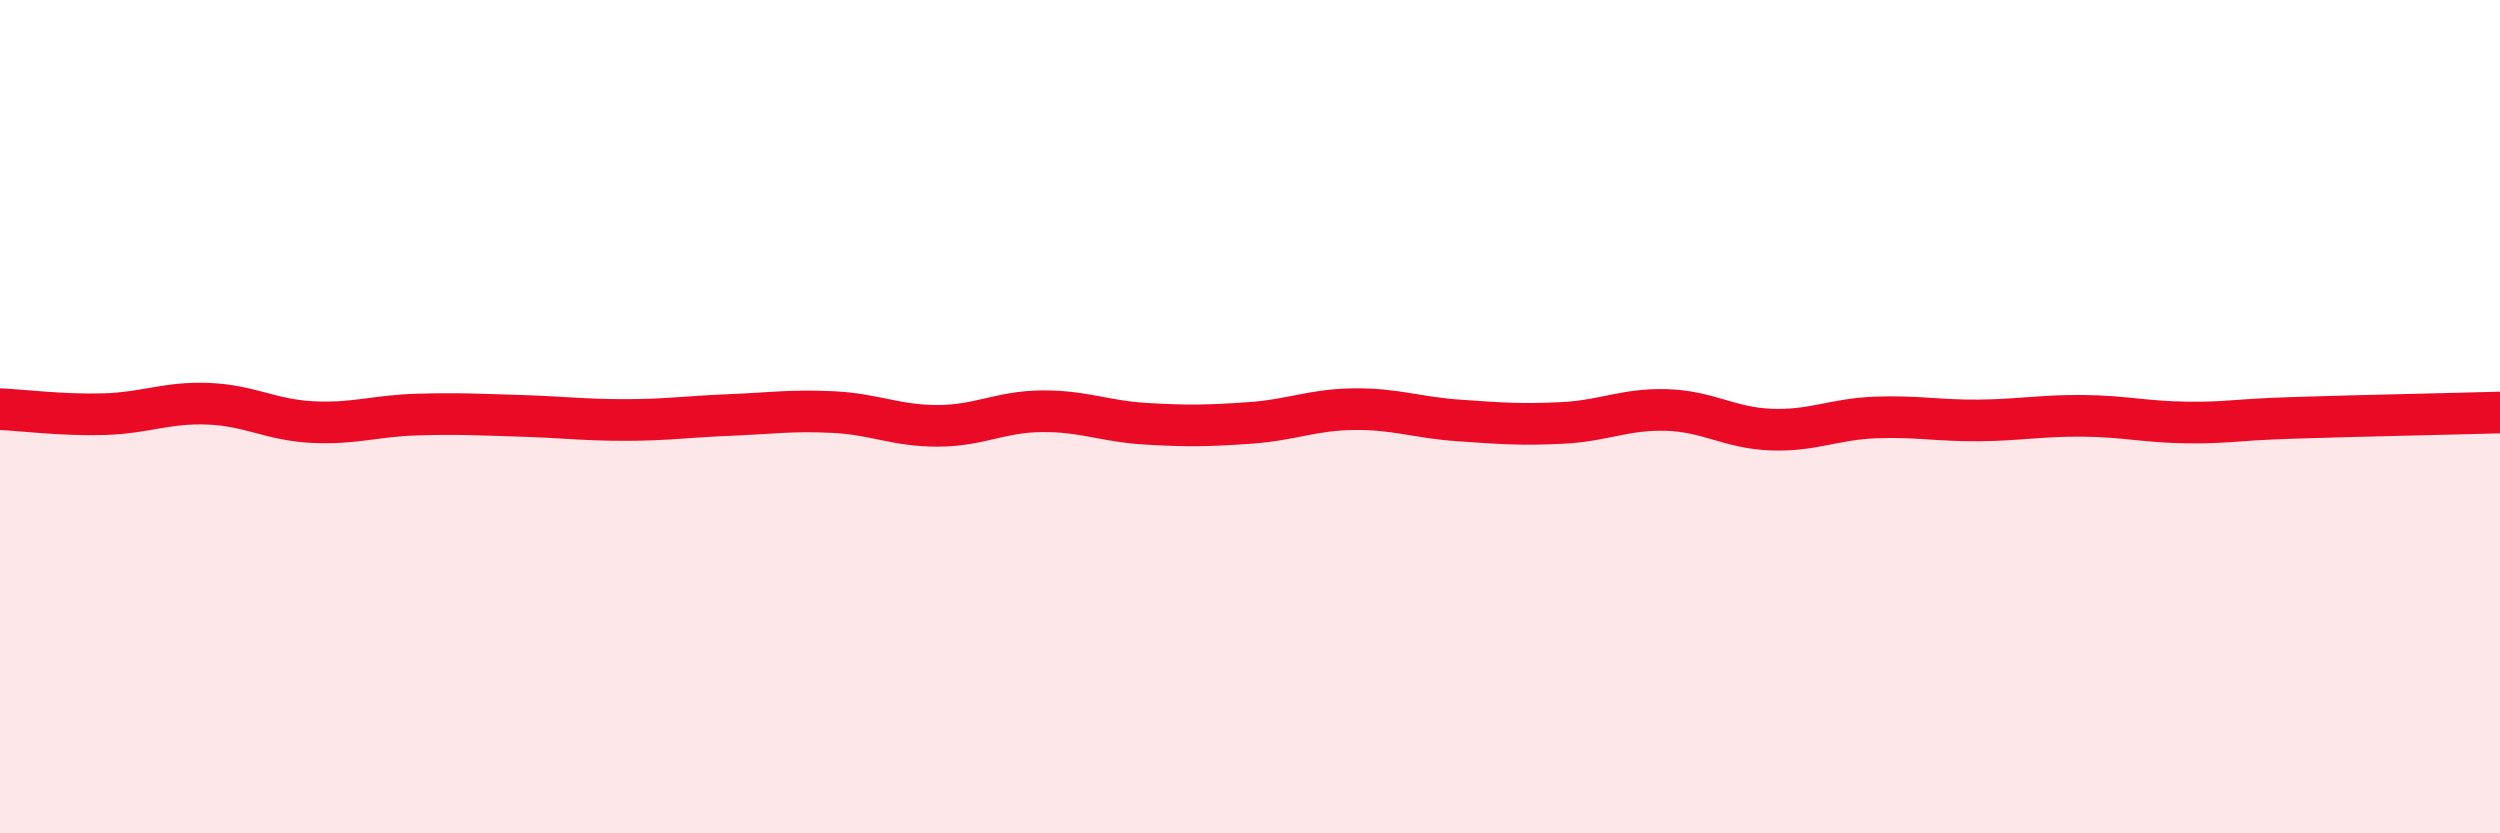 
    <svg width="60" height="20" viewBox="0 0 60 20" xmlns="http://www.w3.org/2000/svg">
      <path
        d="M 0,9.82 C 0.5,9.84 1.5,9.97 2.5,9.94 C 3.5,9.91 4,9.65 5,9.69 C 6,9.73 6.5,10.08 7.5,10.13 C 8.5,10.18 9,9.98 10,9.95 C 11,9.92 11.5,9.95 12.5,9.98 C 13.5,10.01 14,10.08 15,10.08 C 16,10.08 16.5,10 17.5,9.96 C 18.5,9.92 19,9.84 20,9.89 C 21,9.94 21.5,10.22 22.5,10.22 C 23.5,10.22 24,9.88 25,9.87 C 26,9.86 26.5,10.11 27.5,10.17 C 28.5,10.23 29,10.22 30,10.15 C 31,10.08 31.5,9.83 32.5,9.82 C 33.5,9.81 34,10.02 35,10.09 C 36,10.16 36.5,10.2 37.5,10.15 C 38.5,10.1 39,9.81 40,9.84 C 41,9.87 41.5,10.27 42.5,10.31 C 43.5,10.35 44,10.06 45,10.02 C 46,9.98 46.5,10.1 47.5,10.09 C 48.5,10.08 49,9.97 50,9.98 C 51,9.99 51.5,10.13 52.5,10.14 C 53.5,10.15 53.5,10.08 55,10.03 C 56.5,9.98 59,9.93 60,9.9L60 20L0 20Z"
        fill="#EB0A25"
        opacity="0.1"
        stroke-linecap="round"
        stroke-linejoin="round"
      />
      <path
        d="M 0,9.82 C 0.5,9.84 1.5,9.97 2.5,9.94 C 3.5,9.91 4,9.65 5,9.69 C 6,9.73 6.5,10.08 7.5,10.13 C 8.5,10.18 9,9.98 10,9.95 C 11,9.92 11.5,9.95 12.5,9.98 C 13.5,10.01 14,10.08 15,10.08 C 16,10.08 16.5,10 17.5,9.96 C 18.5,9.92 19,9.84 20,9.89 C 21,9.94 21.5,10.22 22.5,10.22 C 23.5,10.22 24,9.88 25,9.87 C 26,9.86 26.5,10.11 27.5,10.17 C 28.5,10.23 29,10.22 30,10.15 C 31,10.08 31.5,9.83 32.5,9.82 C 33.5,9.81 34,10.02 35,10.09 C 36,10.16 36.5,10.2 37.5,10.15 C 38.5,10.1 39,9.81 40,9.84 C 41,9.87 41.5,10.27 42.5,10.31 C 43.5,10.35 44,10.06 45,10.02 C 46,9.98 46.5,10.1 47.5,10.09 C 48.5,10.08 49,9.97 50,9.98 C 51,9.99 51.5,10.13 52.5,10.14 C 53.5,10.15 53.5,10.08 55,10.03 C 56.5,9.98 59,9.93 60,9.9"
        stroke="#EB0A25"
        stroke-width="1"
        fill="none"
        stroke-linecap="round"
        stroke-linejoin="round"
      />
    </svg>
  